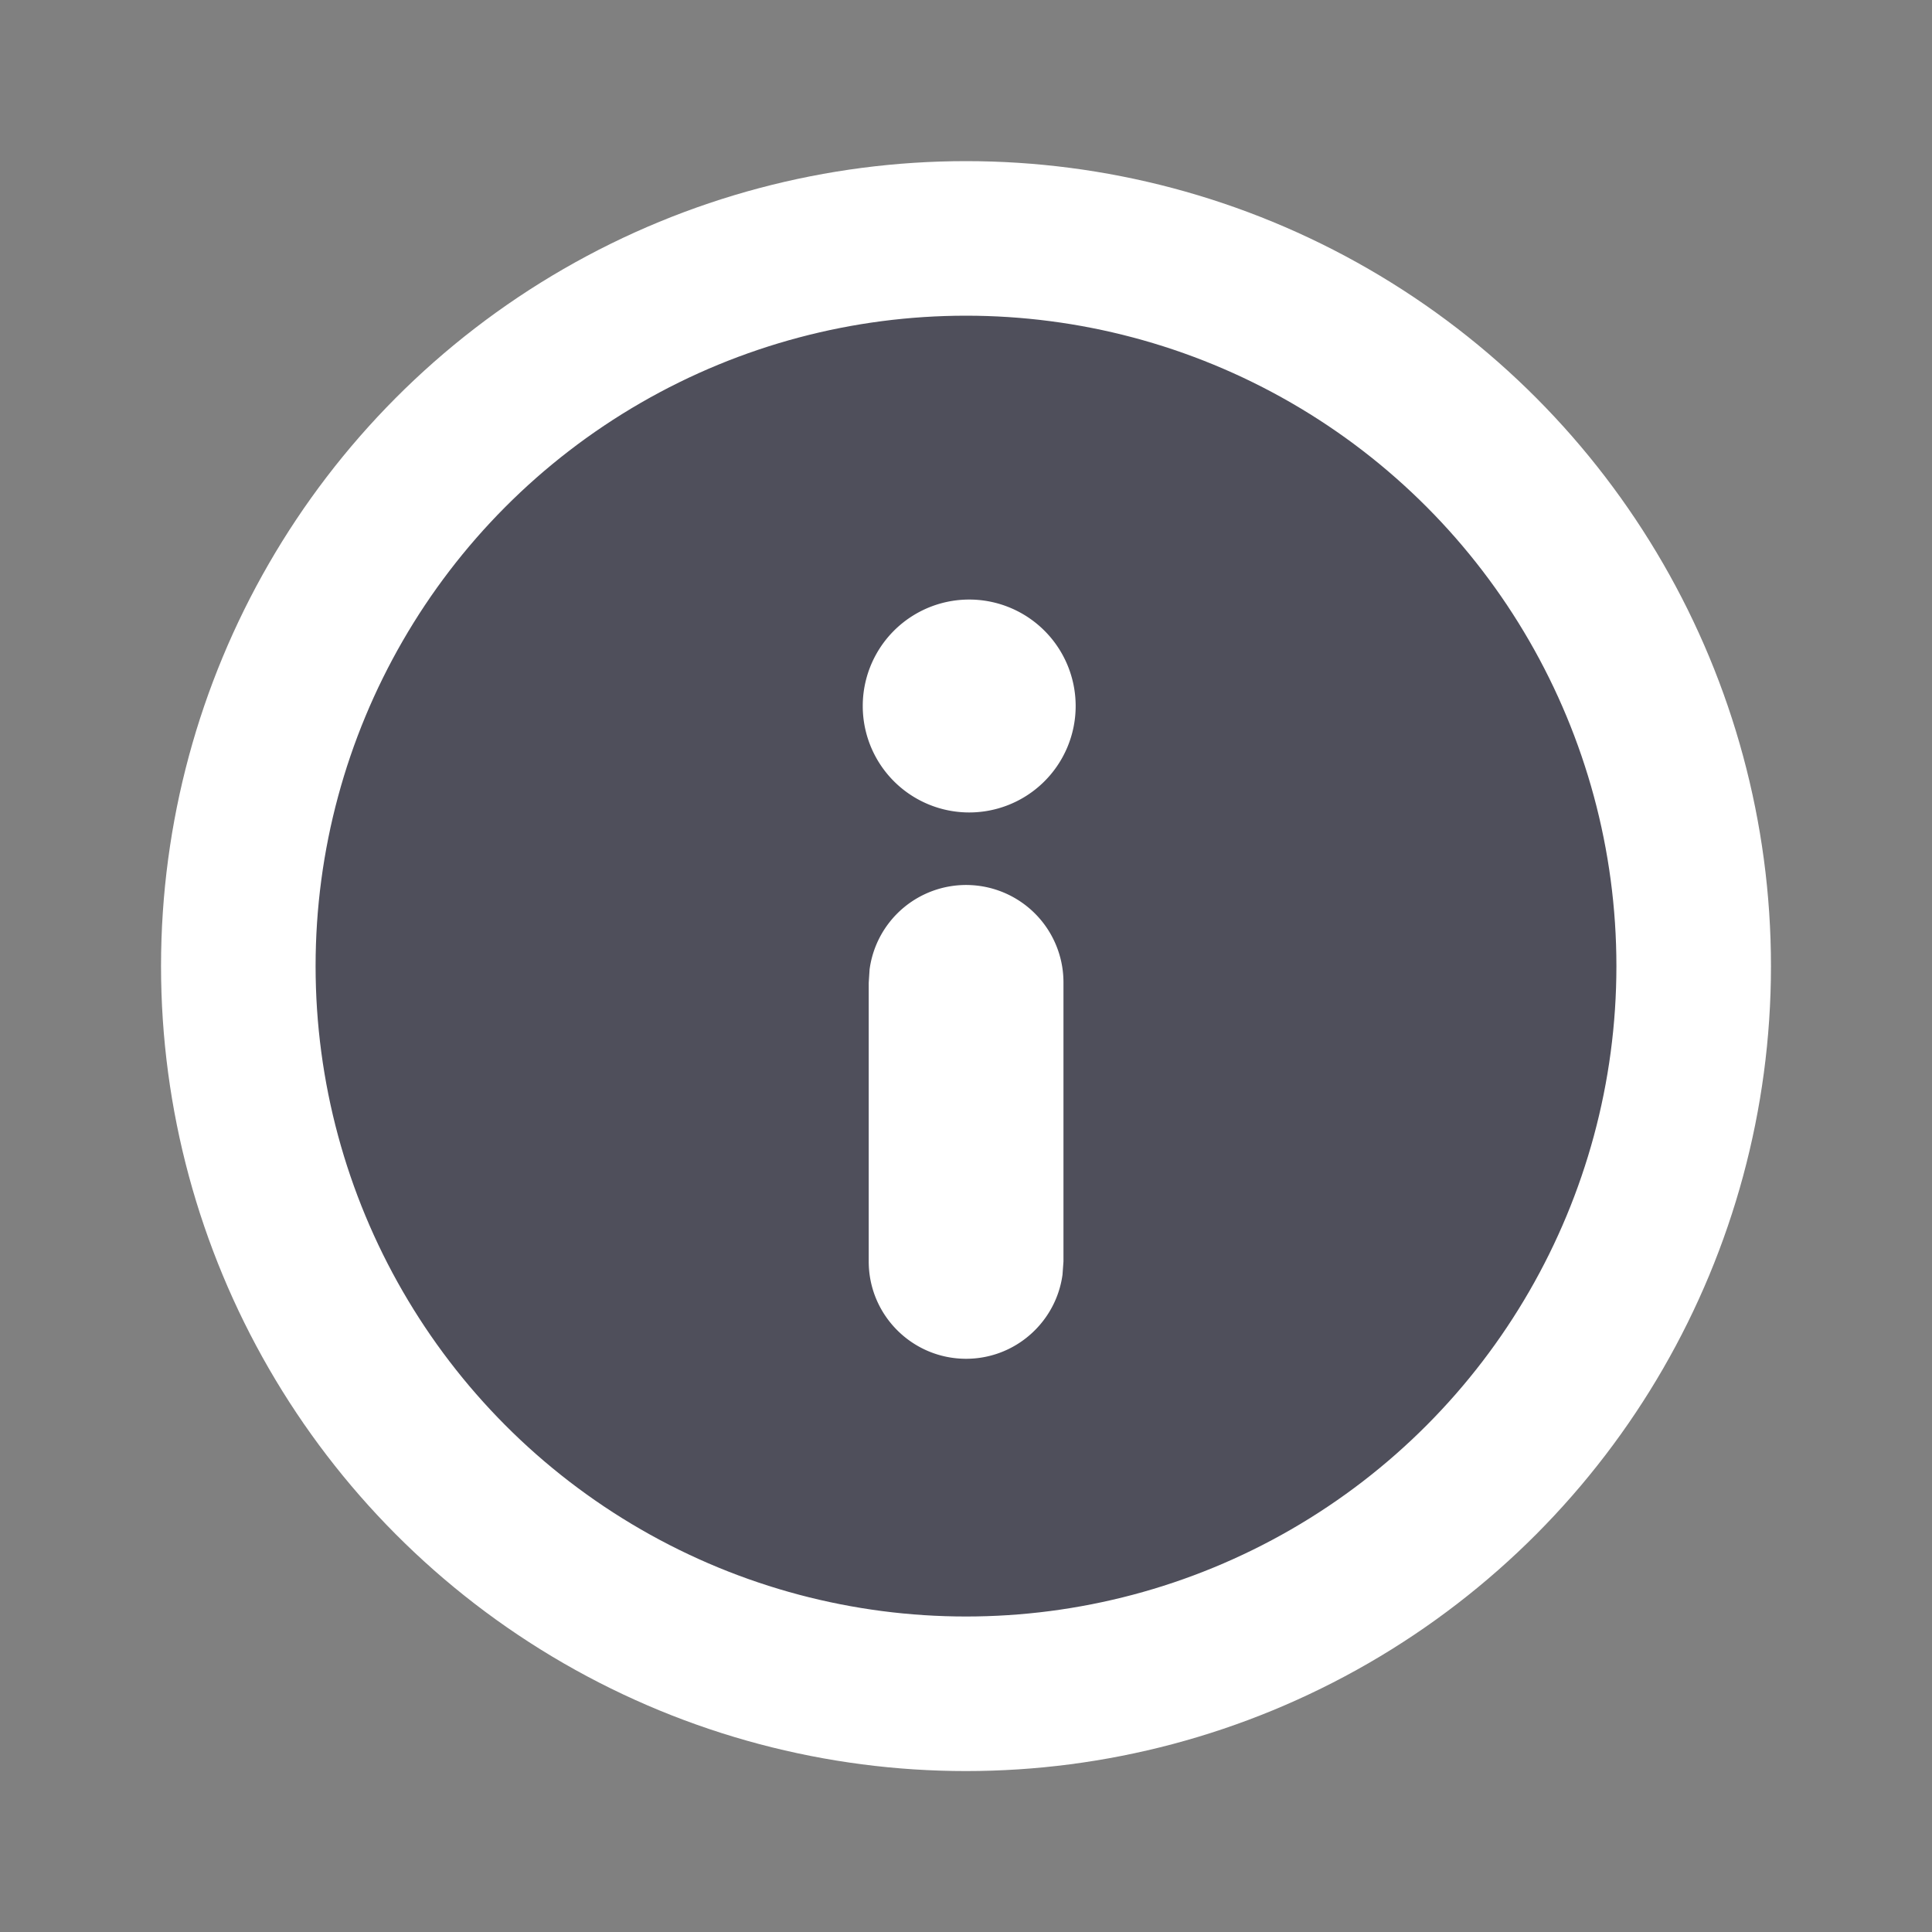 <svg width="20" height="20" viewBox="0 0 20 20" fill="none" xmlns="http://www.w3.org/2000/svg">
    <rect x="0" y="0" width="20" height="20" fill="#808080" stroke="none"/>
    <circle opacity=".6" cx="9.5" cy="9.5" r="7.5" fill="#2F3043"/>
    <path d="M10 8.41a1.102 1.102 0 1 0 0-2.203 1.102 1.102 0 0 0 0 2.203zM10.001 14.066c.51 0 .931-.38.998-.87l.01-.137v-2.887a1.008 1.008 0 0 0-2.007-.137l-.009.137v2.887c0 .556.452 1.007 1.008 1.007z" fill="#fff"/>
    <circle cx="10" cy="10.001" r="7.533" stroke="#fff" stroke-width="1.6"/>
</svg>
